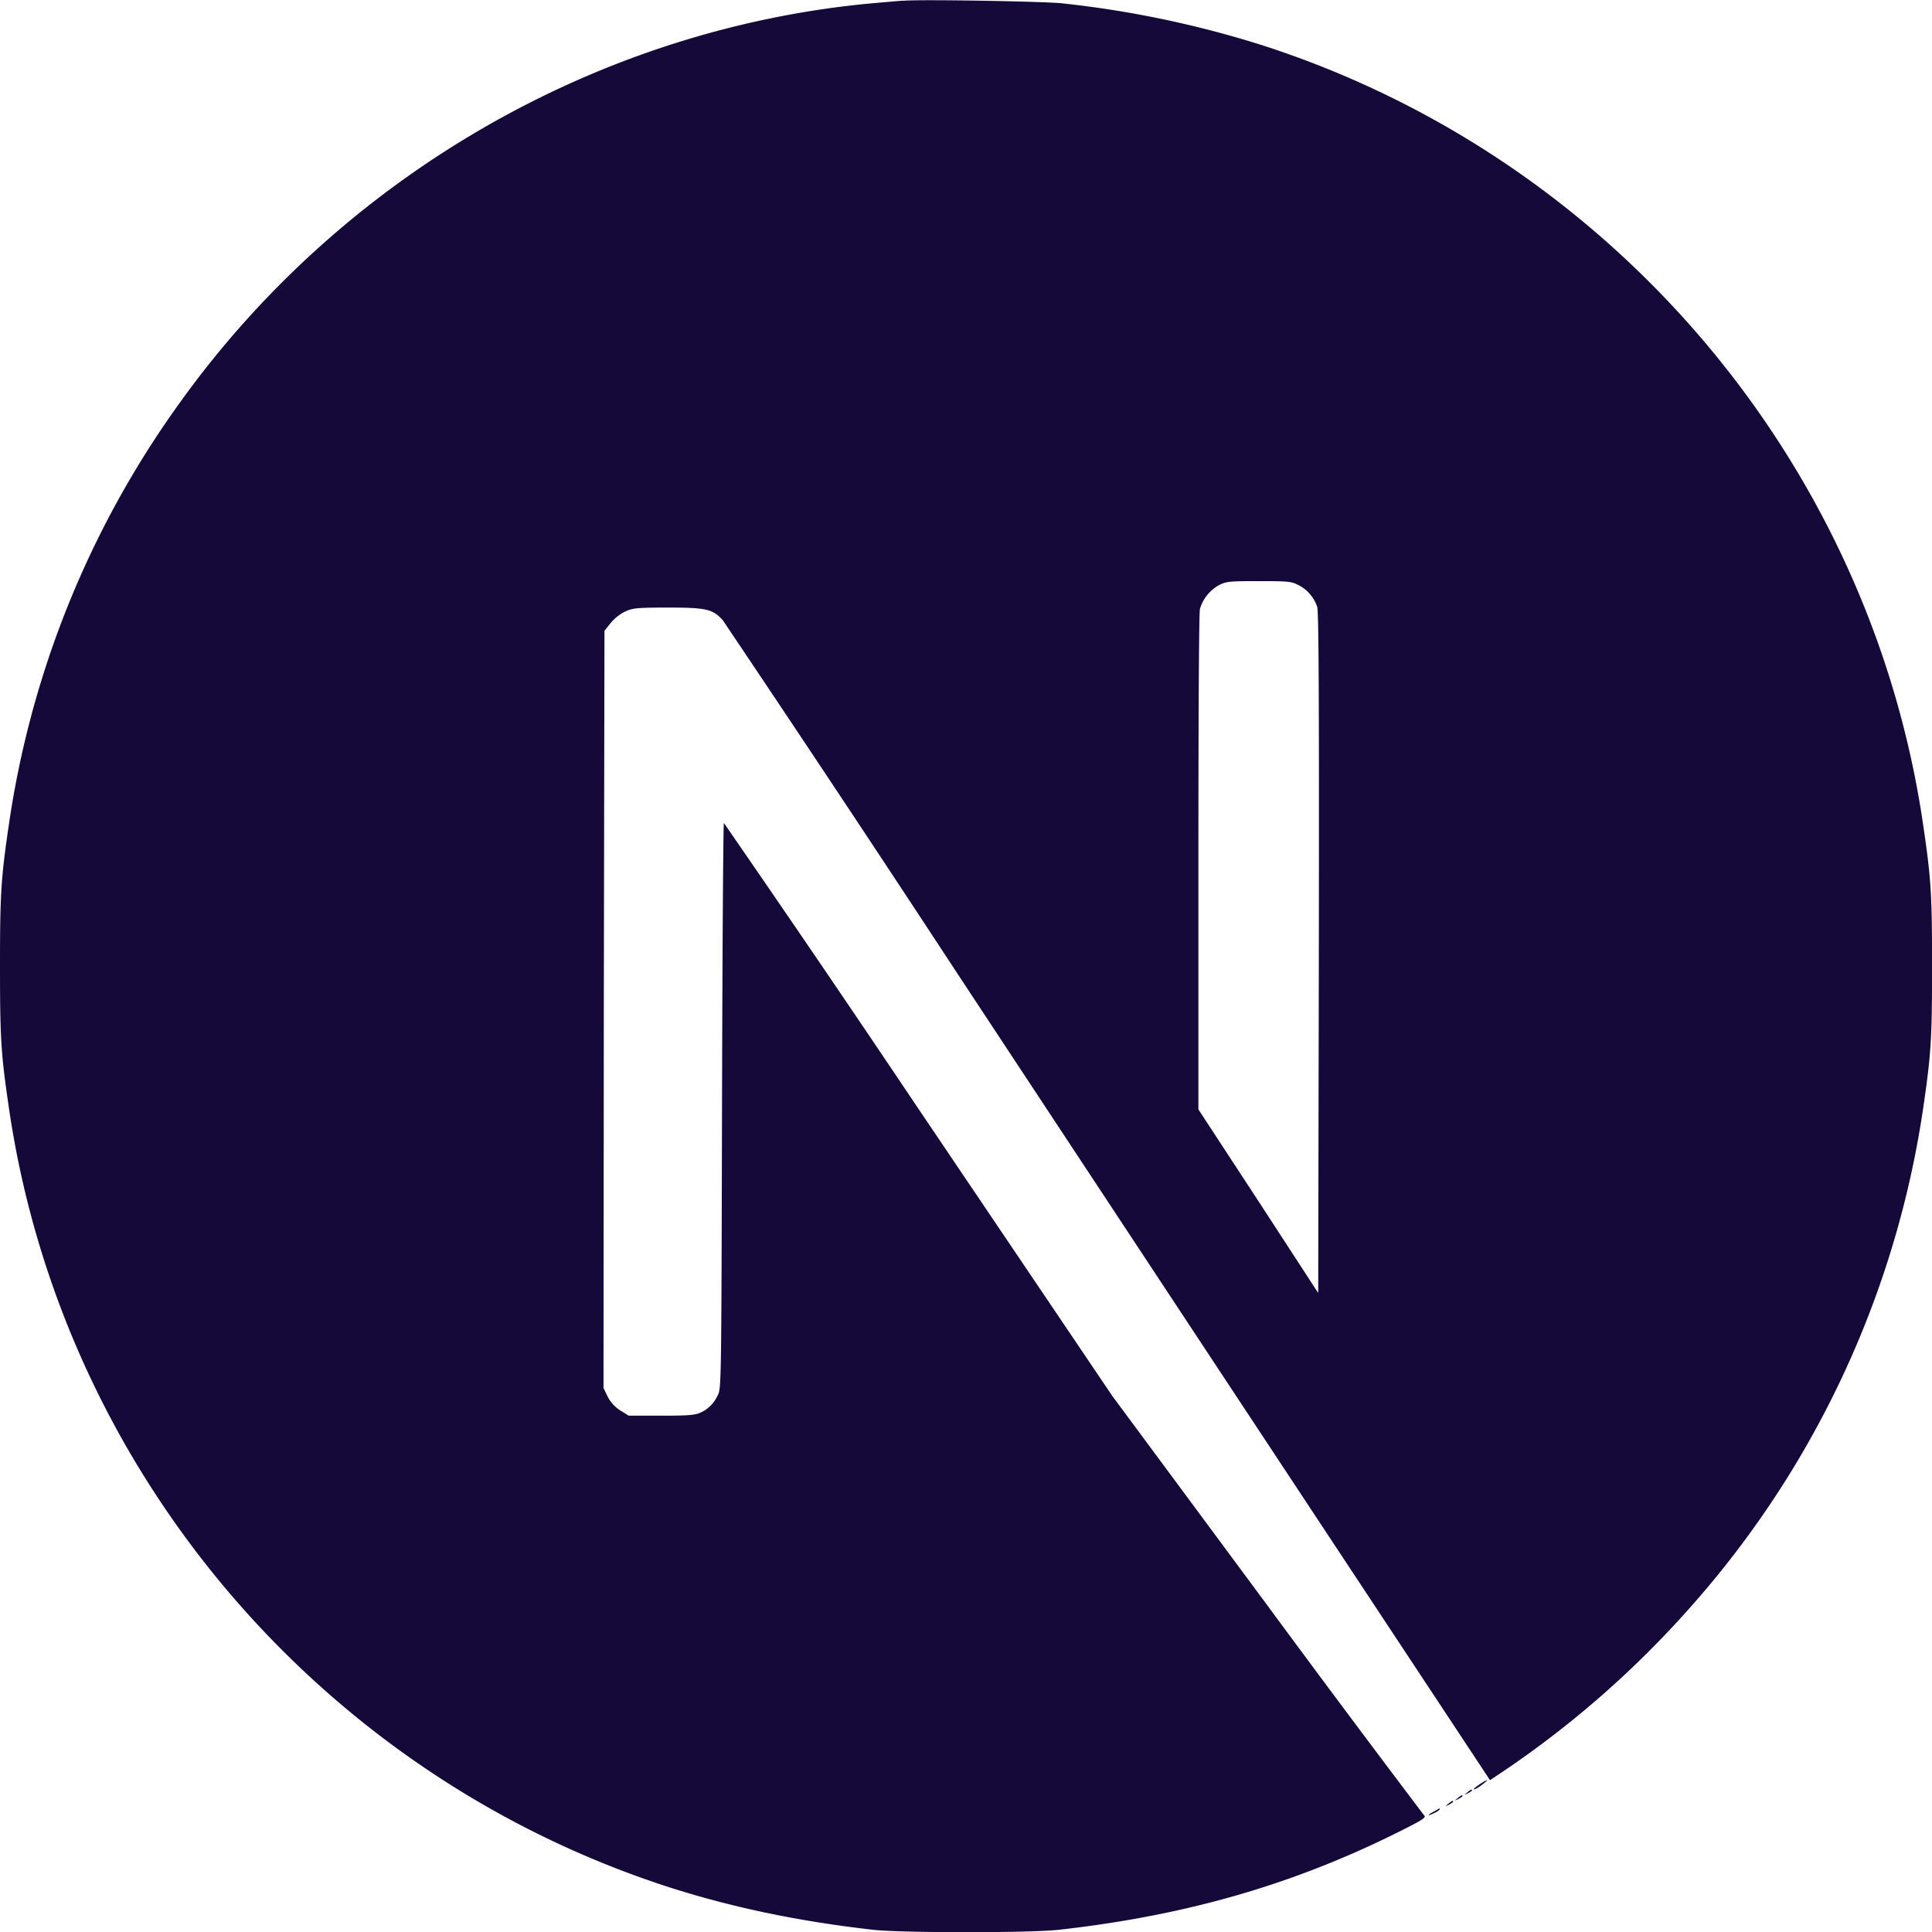 <svg xmlns="http://www.w3.org/2000/svg" fill="none" viewBox="0 0 90 90">
  <path fill="#140939" d="M66.794 84.39c-.335.177-.306.233.014.07a.871.871 0 0 0 .267-.172c0-.059 0-.059-.28.102Zm.675-.366c-.16.132-.16.132.031.045.101-.06.191-.115.191-.132 0-.076-.045-.06-.222.087Zm.439-.264c-.16.132-.16.132.03.044.105-.058.192-.12.192-.135 0-.07-.045-.056-.222.09Zm.444-.262c-.16.132-.16.132.025.042.105-.056.192-.115.192-.132 0-.07-.045-.056-.217.09Zm.6-.397c-.307.206-.414.338-.133.192.188-.116.51-.369.453-.369-.121.045-.222.121-.324.177h.003ZM42.054.031c-.205.014-.82.07-1.36.116C27.902 1.305 15.934 8.19 8.35 18.797A44.518 44.518 0 0 0 .408 38.452C.045 40.928 0 41.659 0 45.014c0 3.353.045 4.073.408 6.548 2.45 16.906 14.476 31.098 30.777 36.357 2.933.937 6.008 1.584 9.51 1.98 1.36.147 7.247.147 8.608 0 6.053-.675 11.163-2.168 16.22-4.747.776-.394.922-.498.818-.585a959.355 959.355 0 0 1-7.338-9.83l-7.191-9.712-9.009-13.345a1169.731 1169.731 0 0 0-9.081-13.342c-.031 0-.07 5.931-.087 13.165-.031 12.67-.031 13.185-.192 13.478-.16.351-.424.644-.776.807-.278.132-.529.16-1.859.16h-1.521l-.397-.247a1.673 1.673 0 0 1-.585-.645l-.191-.396.014-17.637.03-17.638.28-.351a2.12 2.12 0 0 1 .643-.526c.369-.177.515-.205 2.037-.205 1.785 0 2.08.07 2.55.585a1694.99 1694.99 0 0 1 10.854 16.346c5.847 8.865 13.829 20.961 17.752 26.896l7.136 10.797.351-.233a45.975 45.975 0 0 0 9.24-8.115 44.816 44.816 0 0 0 10.594-22.997c.363-2.475.408-3.21.408-6.562 0-3.355-.045-4.072-.408-6.547-2.45-16.906-14.476-31.098-30.777-36.36a47.765 47.765 0 0 0-9.36-1.96c-.852-.088-6.669-.192-7.4-.116l-.003-.006ZM60.47 27.248c.424.203.745.585.891 1.024.076.236.09 5.127.076 16.144l-.03 15.817-2.782-4.275-2.799-4.278V40.197c0-7.445.031-11.619.07-11.824.133-.47.453-.864.88-1.111.35-.177.485-.191 1.877-.191 1.302 0 1.521.014 1.814.177h.003Z"/>
</svg>
